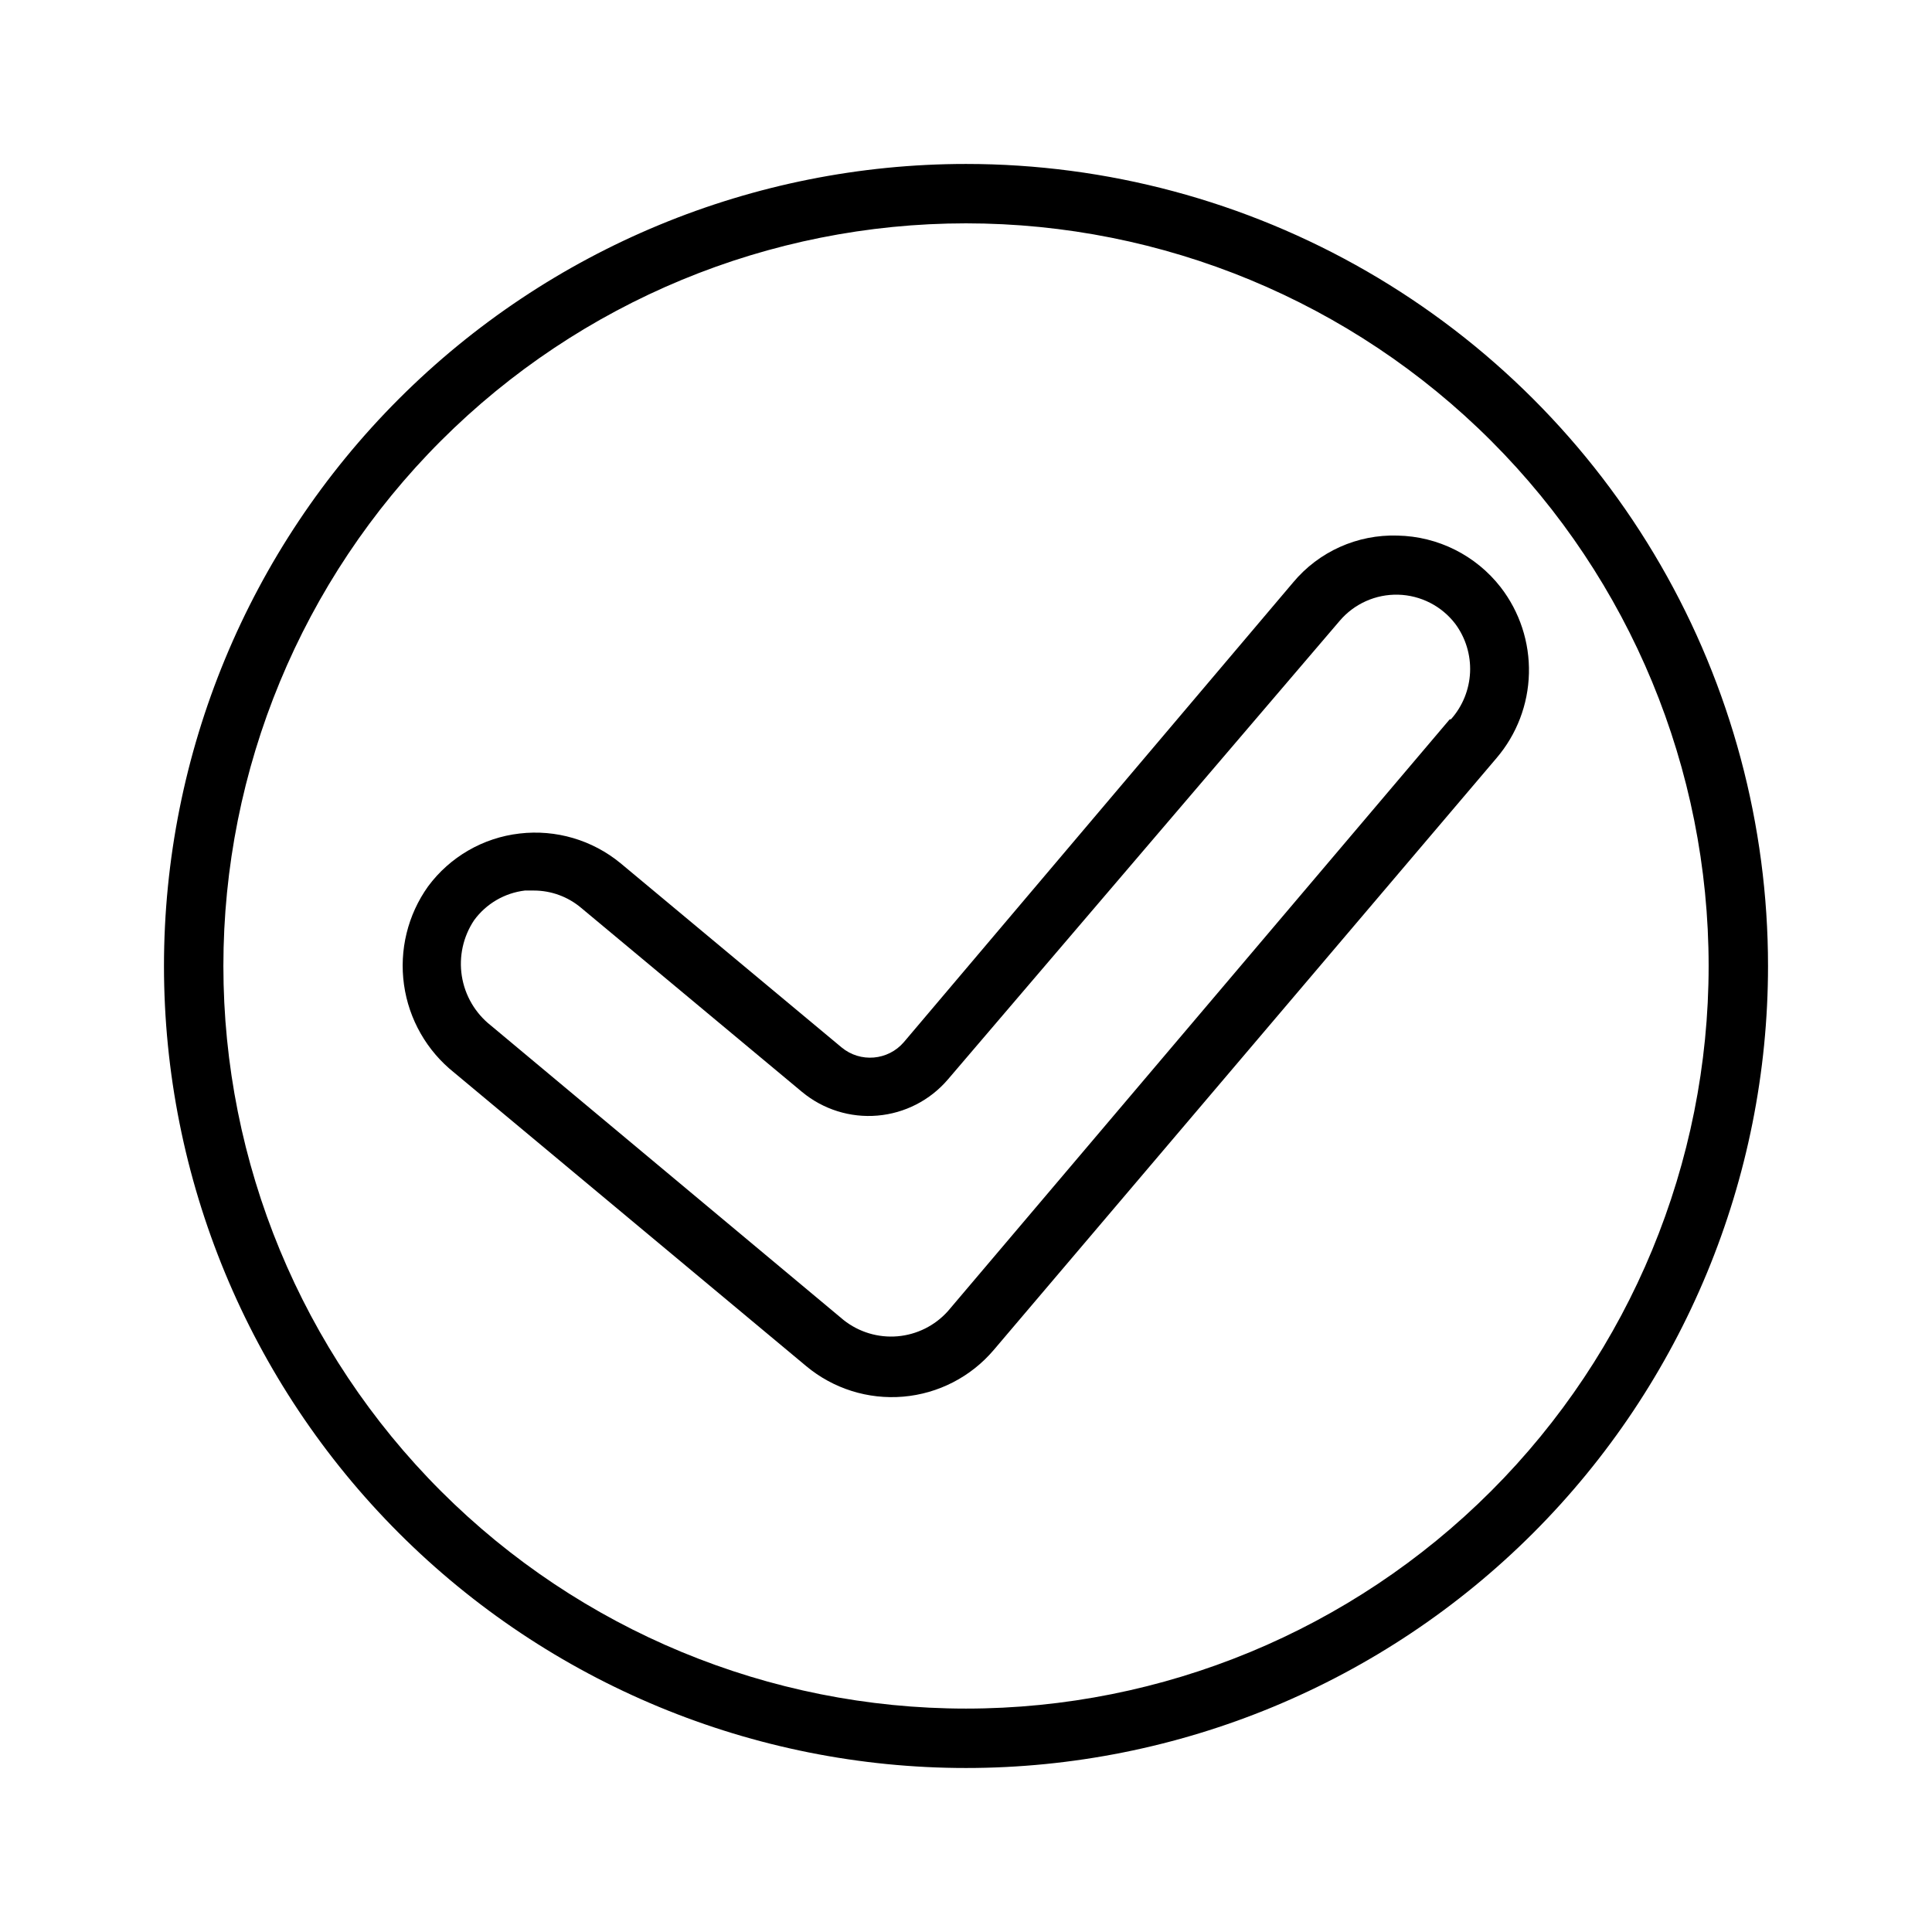 <?xml version="1.0" encoding="UTF-8"?>
<!-- Uploaded to: SVG Repo, www.svgrepo.com, Generator: SVG Repo Mixer Tools -->
<svg fill="#000000" width="800px" height="800px" version="1.1" viewBox="144 144 512 512" xmlns="http://www.w3.org/2000/svg">
 <g>
  <path d="m400 187.45c-56.371 0-110.43 22.395-150.29 62.254s-62.254 93.922-62.254 150.29c0 56.367 22.395 110.43 62.254 150.29 39.859 39.859 93.922 62.254 150.29 62.254 56.367 0 110.43-22.395 150.29-62.254 39.859-39.859 62.254-93.922 62.254-150.29 0-37.312-9.82-73.965-28.477-106.27-18.652-32.312-45.484-59.141-77.797-77.797-32.309-18.656-68.961-28.477-106.27-28.477zm0 409.34v0.004c-52.195 0-102.25-20.734-139.16-57.645-36.906-36.906-57.641-86.965-57.641-139.16 0-52.195 20.734-102.25 57.641-139.16s86.965-57.641 139.16-57.641c52.191 0 102.25 20.734 139.16 57.641 36.91 36.906 57.645 86.965 57.645 139.16 0 52.191-20.734 102.25-57.645 139.16-36.906 36.91-86.965 57.645-139.16 57.645z"/>
  <path d="m541.7 299.63c-6.574-8.449-16.613-13.484-27.316-13.695-10.66-0.352-20.887 4.238-27.711 12.438l-103.12 121.78c-4.195 4.914-11.562 5.547-16.531 1.414l-58.566-48.805h-0.004c-7.477-6.16-17.141-9-26.762-7.871-9.676 1.113-18.453 6.188-24.246 14.012-5.387 7.547-7.668 16.875-6.379 26.059 1.289 9.184 6.051 17.523 13.305 23.297l93.285 77.777c7.168 5.981 16.406 8.887 25.711 8.09 9.301-0.793 17.91-5.231 23.961-12.34l133.27-156.89c5.356-6.269 8.387-14.195 8.586-22.438 0.203-8.242-2.441-16.305-7.484-22.828zm-13.539 35.031-132.96 156.81c-3.438 3.836-8.211 6.219-13.348 6.66-5.133 0.438-10.242-1.102-14.281-4.301l-93.52-78.09c-4.106-3.238-6.84-7.906-7.66-13.07-0.816-5.164 0.344-10.449 3.25-14.797 3.199-4.379 8.078-7.231 13.461-7.871h2.363c4.578 0 9.012 1.617 12.516 4.566l58.566 48.805h0.004c5.582 4.637 12.77 6.891 20 6.269 7.234-0.617 13.934-4.059 18.648-9.574l103.83-121.54c3.856-4.535 9.551-7.082 15.5-6.93 5.949 0.156 11.508 2.992 15.125 7.715 2.742 3.699 4.129 8.23 3.93 12.832-0.203 4.598-1.98 8.992-5.035 12.438z"/>
 </g>
</svg>
